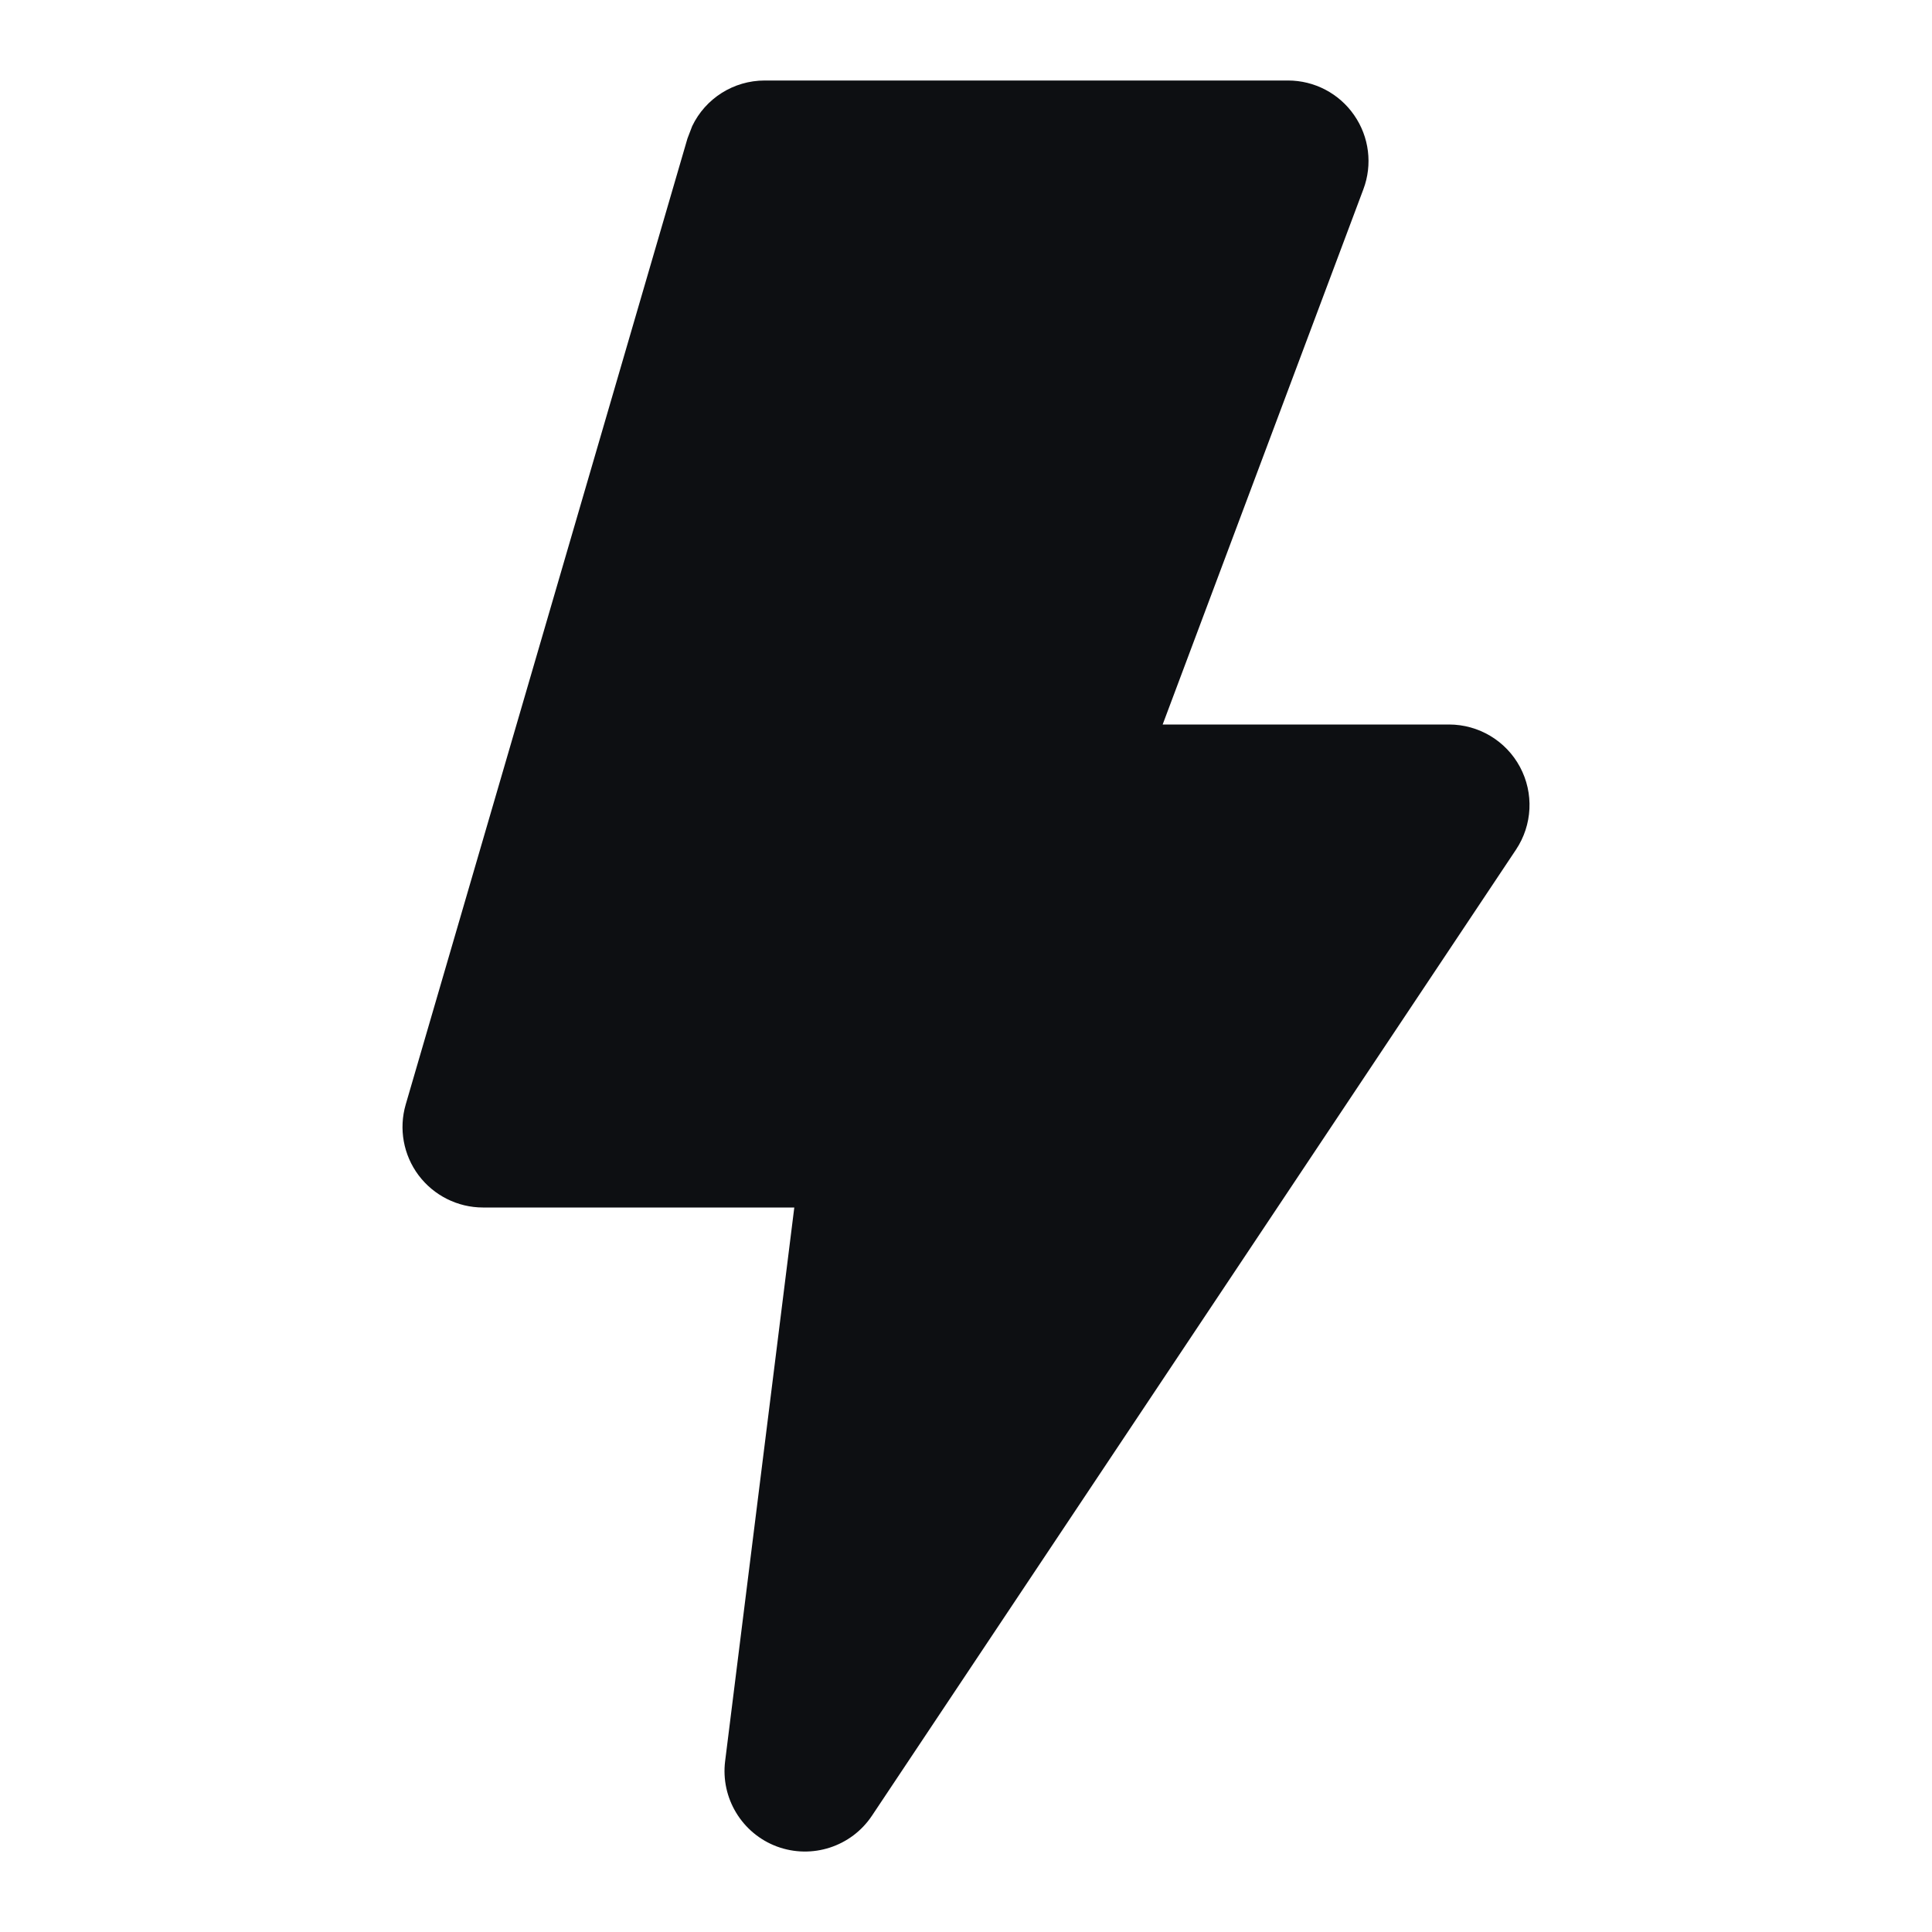 <svg width="24" height="24" viewBox="0 0 24 24" fill="none" xmlns="http://www.w3.org/2000/svg">
<g clip-path="url(#clip0_1_10717)">
<path d="M16 1C16.328 1 16.636 1.161 16.822 1.431C17.009 1.7 17.052 2.045 16.936 2.352L14.443 9H18C18.369 9 18.708 9.203 18.882 9.528C19.056 9.853 19.037 10.248 18.832 10.555L10.832 22.555C10.575 22.941 10.086 23.099 9.651 22.938C9.217 22.776 8.95 22.336 9.008 21.876L9.867 15H6C5.685 15 5.389 14.851 5.2 14.6C5.011 14.348 4.952 14.022 5.04 13.72L8.54 1.72L8.599 1.566C8.763 1.224 9.111 1 9.5 1H16Z" fill="#0D0F12"/>
</g>
<defs>
<clipPath id="clip0_1_10717">
<rect width="24" height="24" fill="white"/>
</clipPath>
</defs>
</svg>
